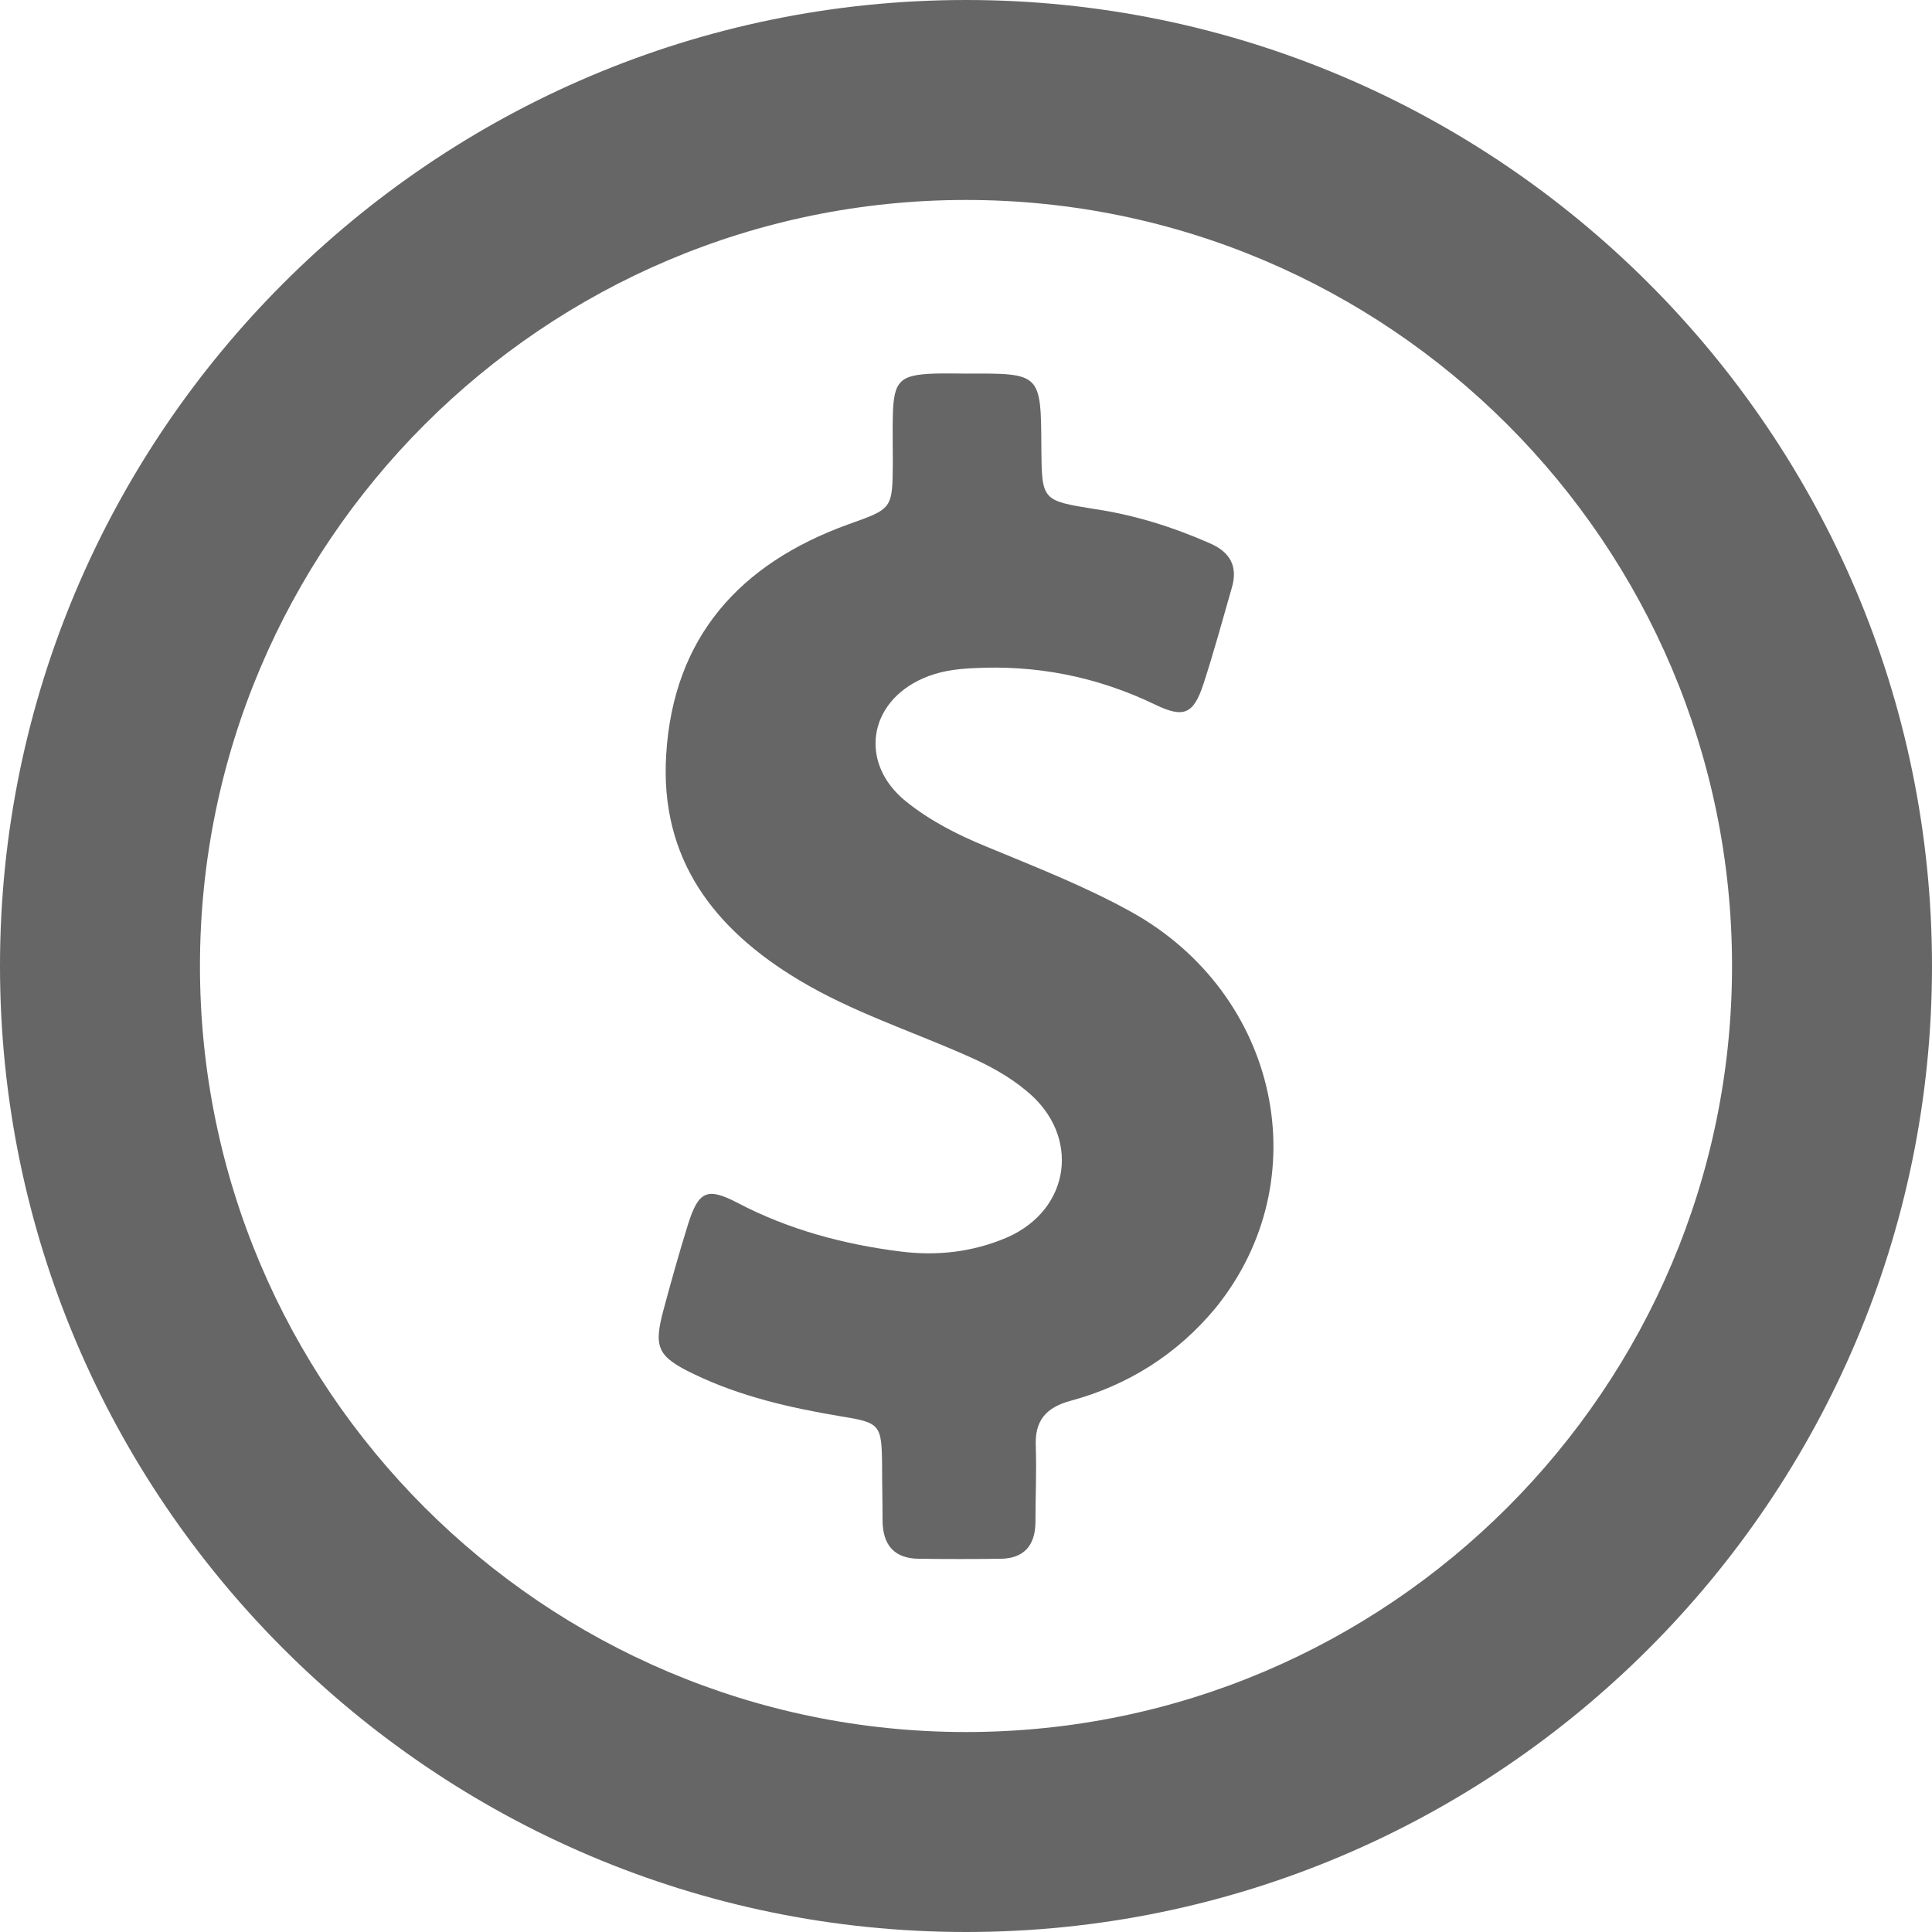 <svg xmlns="http://www.w3.org/2000/svg" width="16" height="16" viewBox="0 0 16 16" fill="none"><path d="M8 0C3.59 0 0 3.59 0 8C0 12.41 3.59 16 8 16C12.41 16 16 12.41 16 8C16 3.59 12.41 0 8 0ZM8 14.344C4.502 14.344 1.656 11.498 1.656 8C1.656 4.502 4.502 1.656 8 1.656C11.498 1.656 14.344 4.502 14.344 8C14.344 11.498 11.498 14.344 8 14.344Z" fill="#666666"></path><path d="M9.365 7.55C8.978 7.336 8.568 7.177 8.161 7.008C7.927 6.912 7.702 6.797 7.504 6.638C7.113 6.324 7.186 5.818 7.646 5.617C7.775 5.56 7.91 5.541 8.049 5.534C8.581 5.504 9.084 5.603 9.566 5.835C9.804 5.95 9.884 5.914 9.966 5.666C10.052 5.402 10.125 5.134 10.201 4.869C10.254 4.691 10.188 4.572 10.019 4.499C9.712 4.364 9.394 4.264 9.061 4.215C8.628 4.145 8.628 4.145 8.624 3.709C8.621 3.091 8.621 3.091 8.006 3.094C7.917 3.094 7.828 3.091 7.738 3.094C7.451 3.104 7.401 3.154 7.394 3.441C7.391 3.57 7.394 3.703 7.394 3.831C7.391 4.218 7.391 4.212 7.021 4.344C6.128 4.668 5.576 5.276 5.517 6.251C5.464 7.114 5.913 7.696 6.621 8.119C7.057 8.38 7.54 8.536 8.003 8.741C8.185 8.82 8.356 8.912 8.505 9.038C8.951 9.405 8.869 10.017 8.34 10.248C8.056 10.37 7.758 10.403 7.454 10.364C6.981 10.304 6.528 10.182 6.105 9.96C5.857 9.831 5.785 9.864 5.699 10.136C5.626 10.37 5.56 10.605 5.497 10.84C5.411 11.157 5.441 11.233 5.745 11.379C6.128 11.564 6.542 11.659 6.961 11.729C7.289 11.782 7.302 11.795 7.305 12.136C7.305 12.291 7.309 12.446 7.309 12.598C7.312 12.793 7.404 12.906 7.606 12.909C7.834 12.912 8.062 12.912 8.29 12.909C8.475 12.906 8.571 12.803 8.575 12.615C8.575 12.403 8.585 12.192 8.578 11.98C8.568 11.765 8.661 11.656 8.869 11.6C9.345 11.471 9.751 11.213 10.066 10.833C10.925 9.775 10.595 8.231 9.365 7.55Z" fill="#666666"></path></svg>